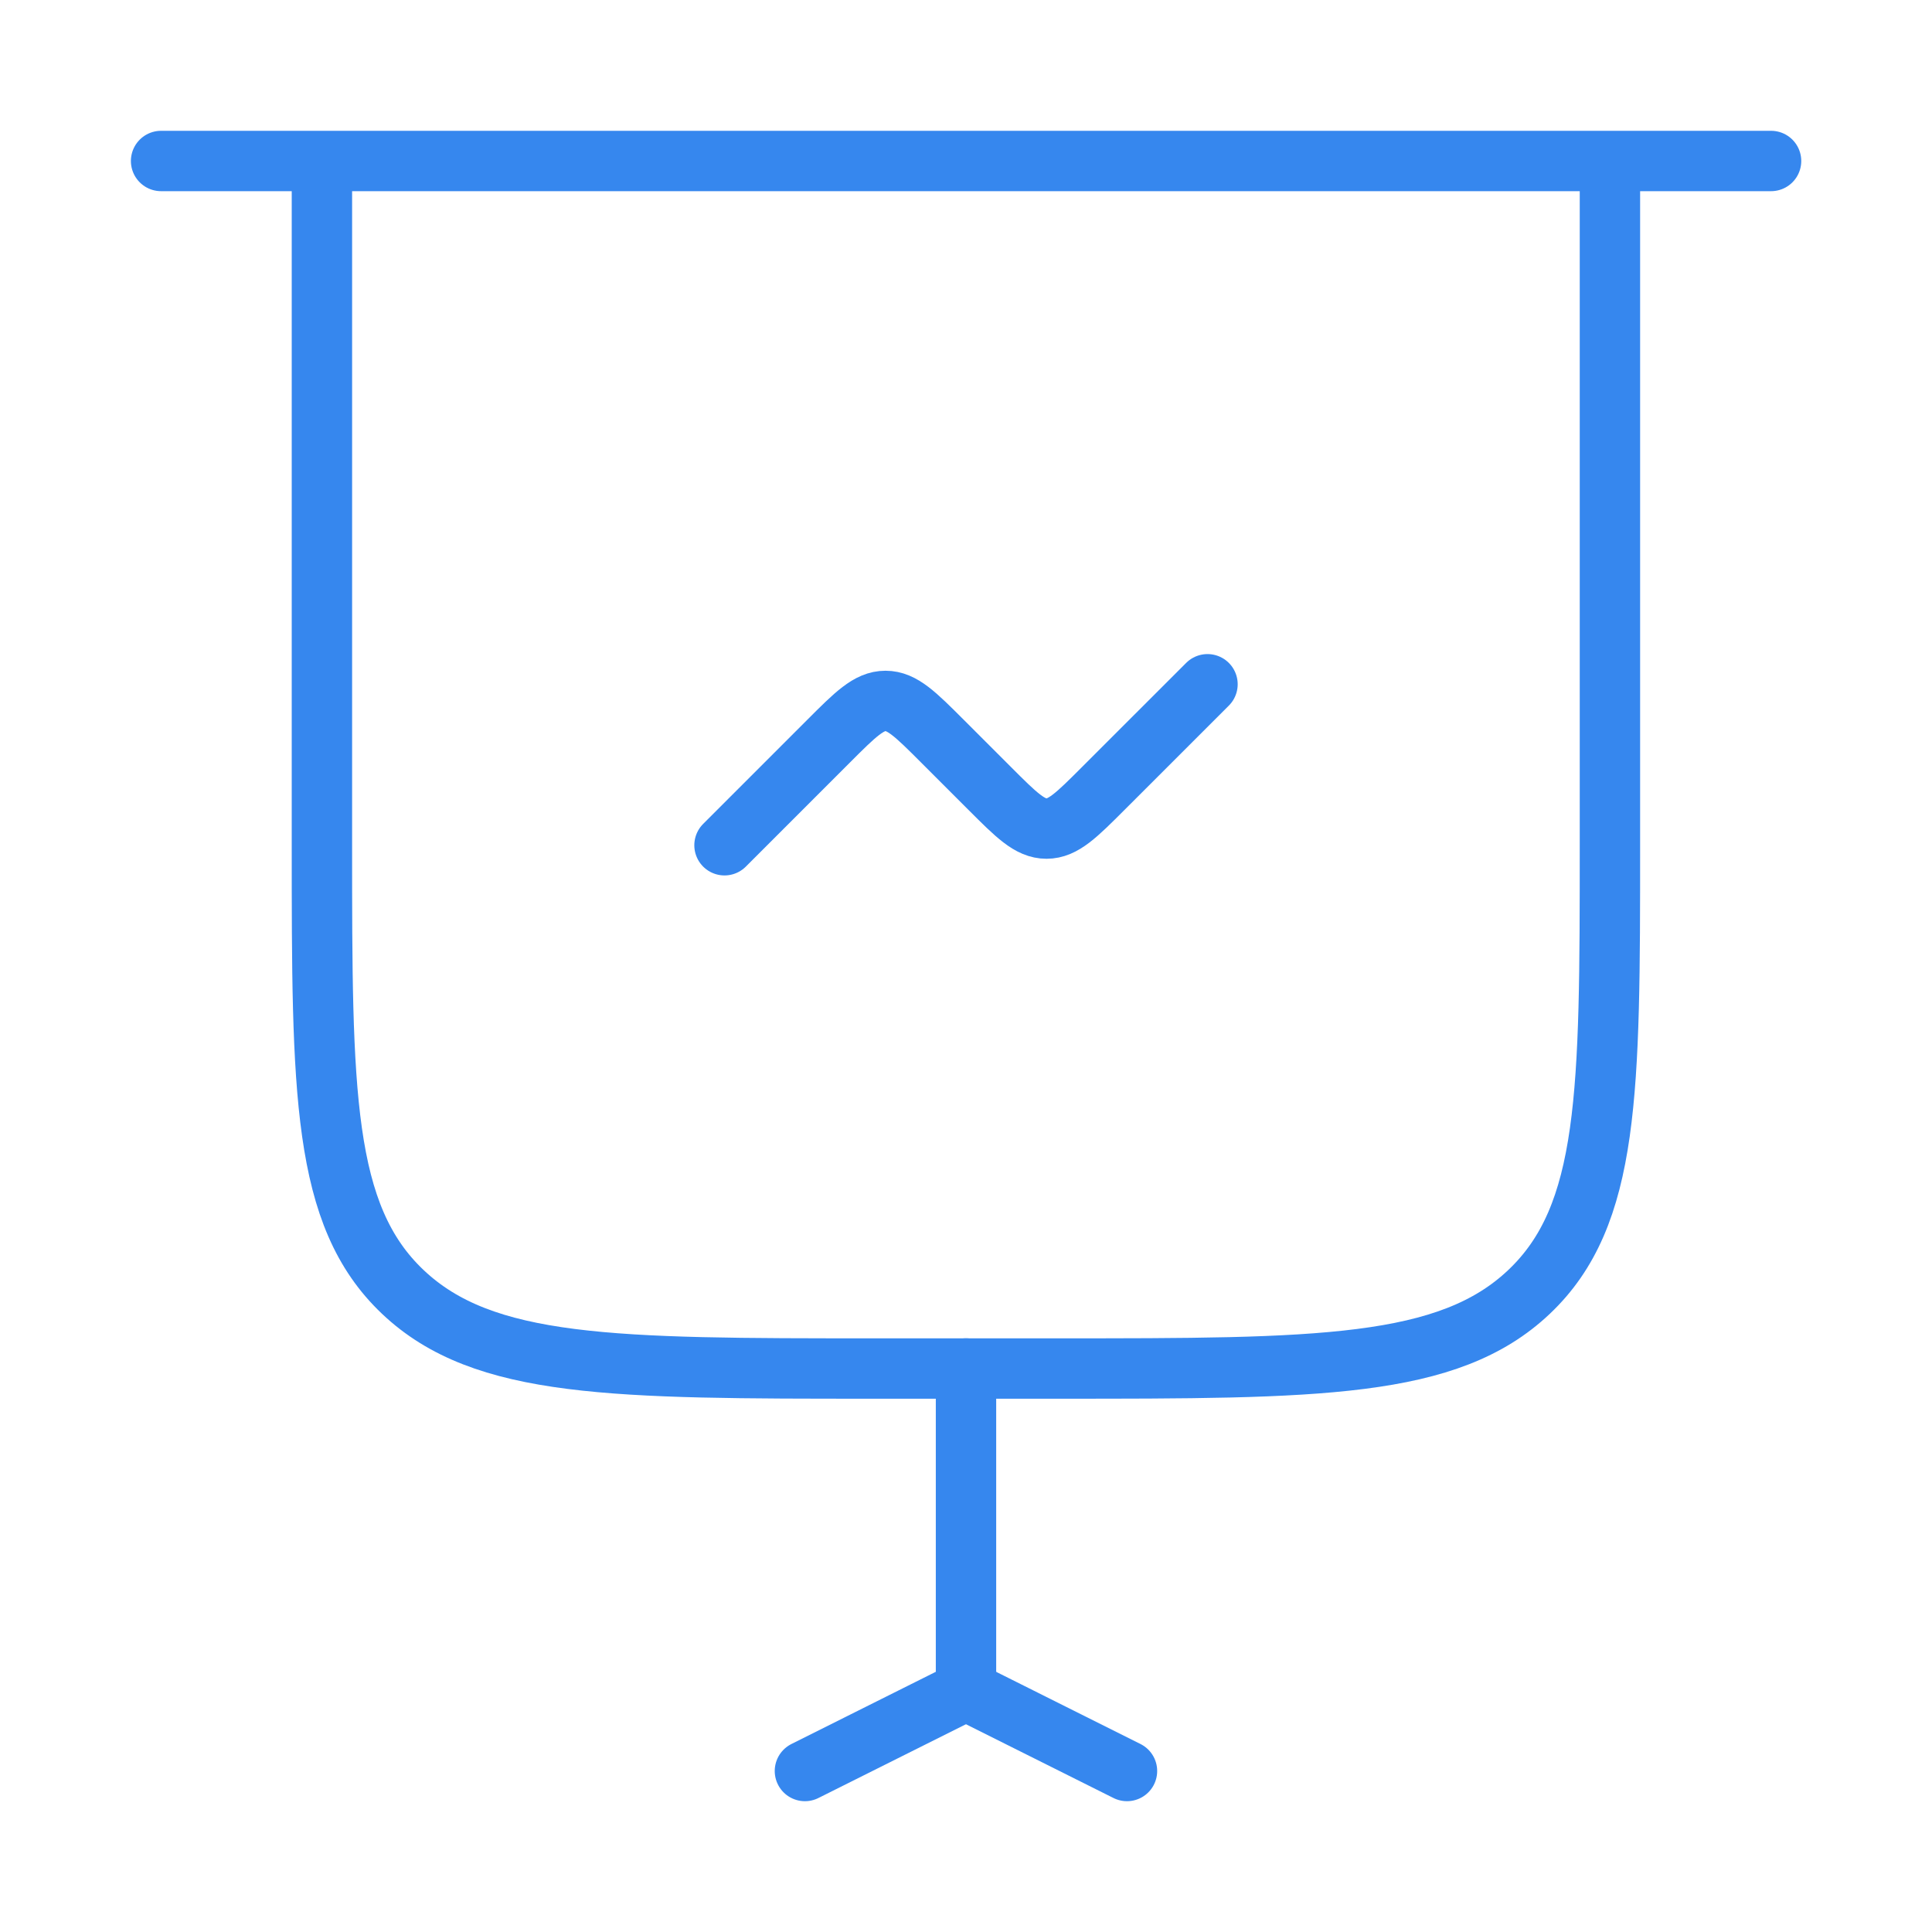 <svg xmlns="http://www.w3.org/2000/svg" width="64" height="64" viewBox="0 0 64 64" fill="none">
<g>
<path d="M5.336 5.333H58.669" stroke="#3687EE" stroke-width="2" stroke-linecap="round"/>
<path d="M24 28L27.448 24.552C28.337 23.663 28.781 23.219 29.333 23.219C29.886 23.219 30.33 23.663 31.219 24.552L32.781 26.114C33.67 27.003 34.114 27.448 34.667 27.448C35.219 27.448 35.663 27.003 36.552 26.114L40 22.667" stroke="#3687EE" stroke-width="2" stroke-linecap="round"/>
<path d="M32 56L32 45.333" stroke="#3687EE" stroke-width="2" stroke-linecap="round"/>
<path d="M26.664 58.667L31.997 56" stroke="#3687EE" stroke-width="2" stroke-linecap="round"/>
<path d="M37.333 58.667L32 56" stroke="#3687EE" stroke-width="2" stroke-linecap="round"/>
<path d="M53.331 5.333V28C53.331 36.171 53.331 40.257 50.653 42.795C47.975 45.334 43.665 45.334 35.045 45.334H28.95C20.33 45.334 16.02 45.334 13.342 42.795C10.664 40.257 10.664 36.171 10.664 28V5.333" stroke="#3687EE" stroke-width="2"/>
</g>
</svg>